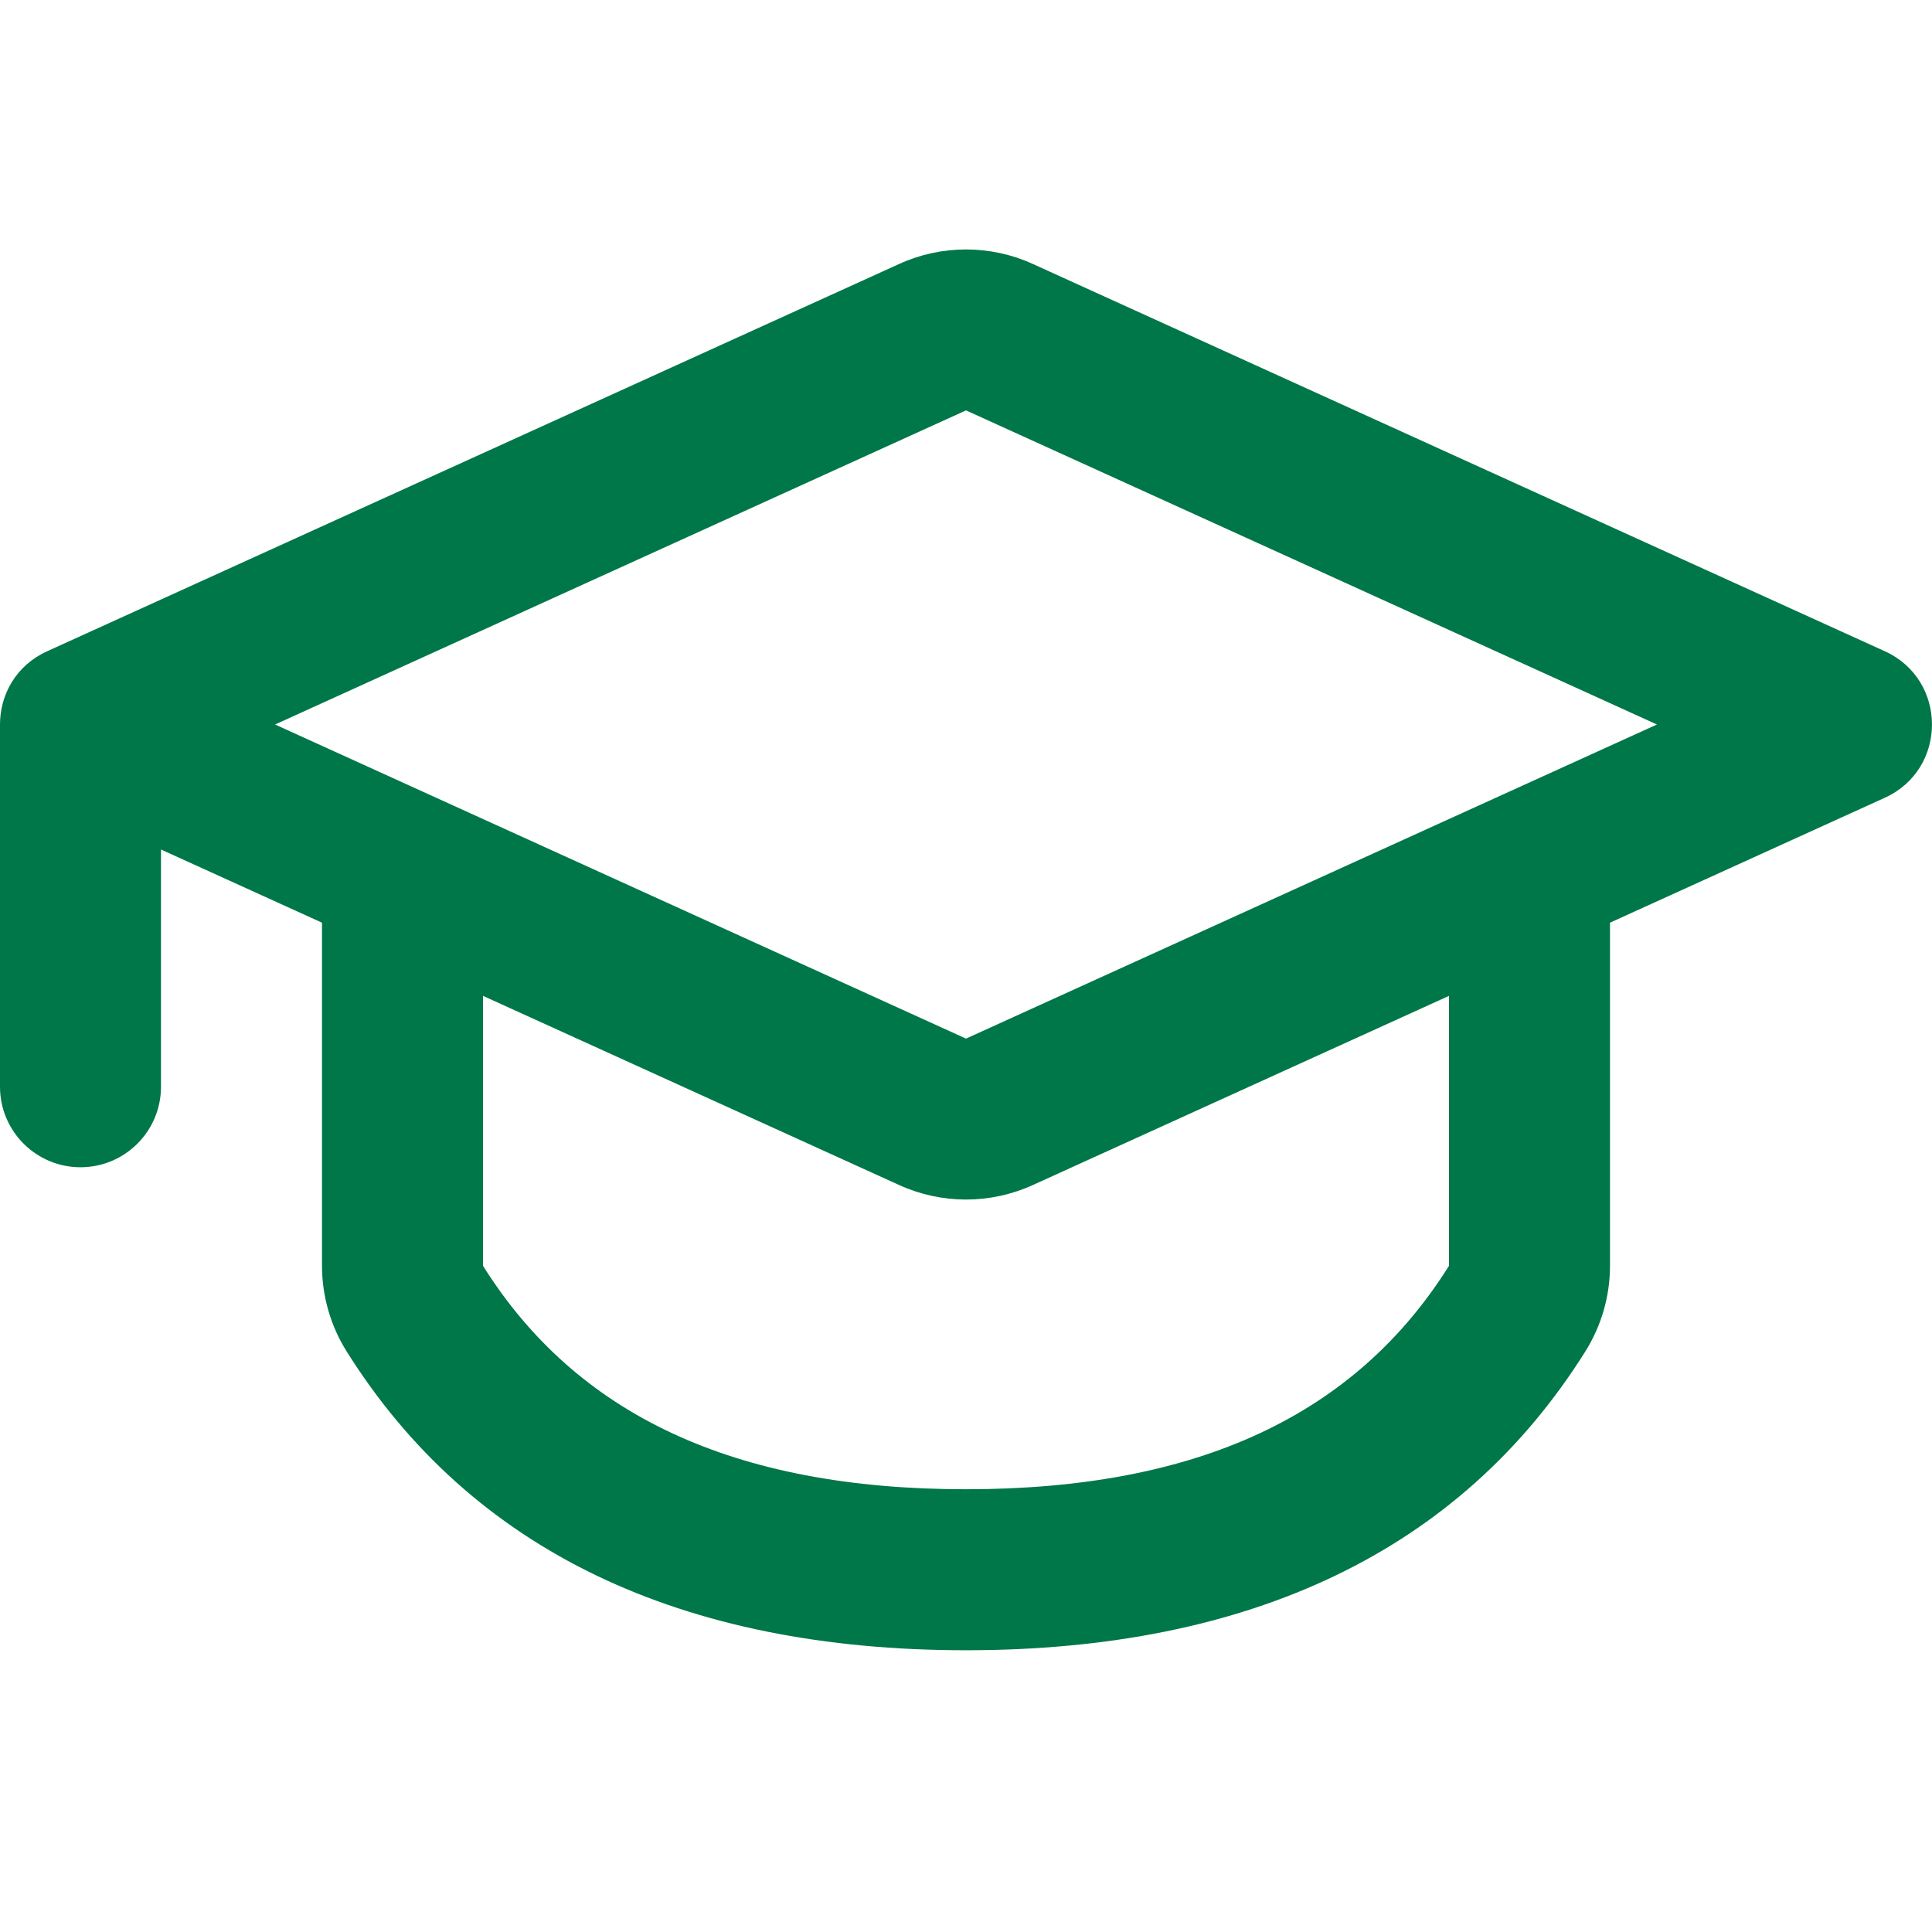<!DOCTYPE svg PUBLIC "-//W3C//DTD SVG 1.1//EN" "http://www.w3.org/Graphics/SVG/1.1/DTD/svg11.dtd">
<!-- Uploaded to: SVG Repo, www.svgrepo.com, Transformed by: SVG Repo Mixer Tools -->
<svg width="800px" height="800px" viewBox="0 -3 24 24" id="meteor-icon-kit__regular-graduation-cap" fill="none" xmlns="http://www.w3.org/2000/svg">
<g id="SVGRepo_bgCarrier" stroke-width="0"/>
<g id="SVGRepo_tracerCarrier" stroke-linecap="round" stroke-linejoin="round"/>
<g id="SVGRepo_iconCarrier">
<path fill-rule="evenodd" clip-rule="evenodd" d="M3.417 6L12 9.902L20.583 6L12 2.098L3.417 6zM0 6C0 5.634 0.195 5.267 0.586 5.09L11.172 0.278C11.698 0.039 12.302 0.039 12.828 0.278L23.414 5.09C24.195 5.445 24.195 6.555 23.414 6.91L20 8.462V12.724C20 13.1 19.894 13.467 19.695 13.786C18.143 16.263 15.533 17.5 12 17.5C8.467 17.5 5.857 16.263 4.305 13.786C4.106 13.468 4 13.1 4 12.724V8.462L2 7.553V10.5C2 11.052 1.552 11.5 1 11.5C0.448 11.5 0 11.052 0 10.5V6zM18 9.371L12.828 11.722C12.302 11.961 11.698 11.961 11.172 11.722L6 9.371L6 12.724C7.159 14.573 9.114 15.5 12 15.5C14.886 15.5 16.841 14.573 18 12.724V9.371z" fill="#007749"/>
</g>
</svg>